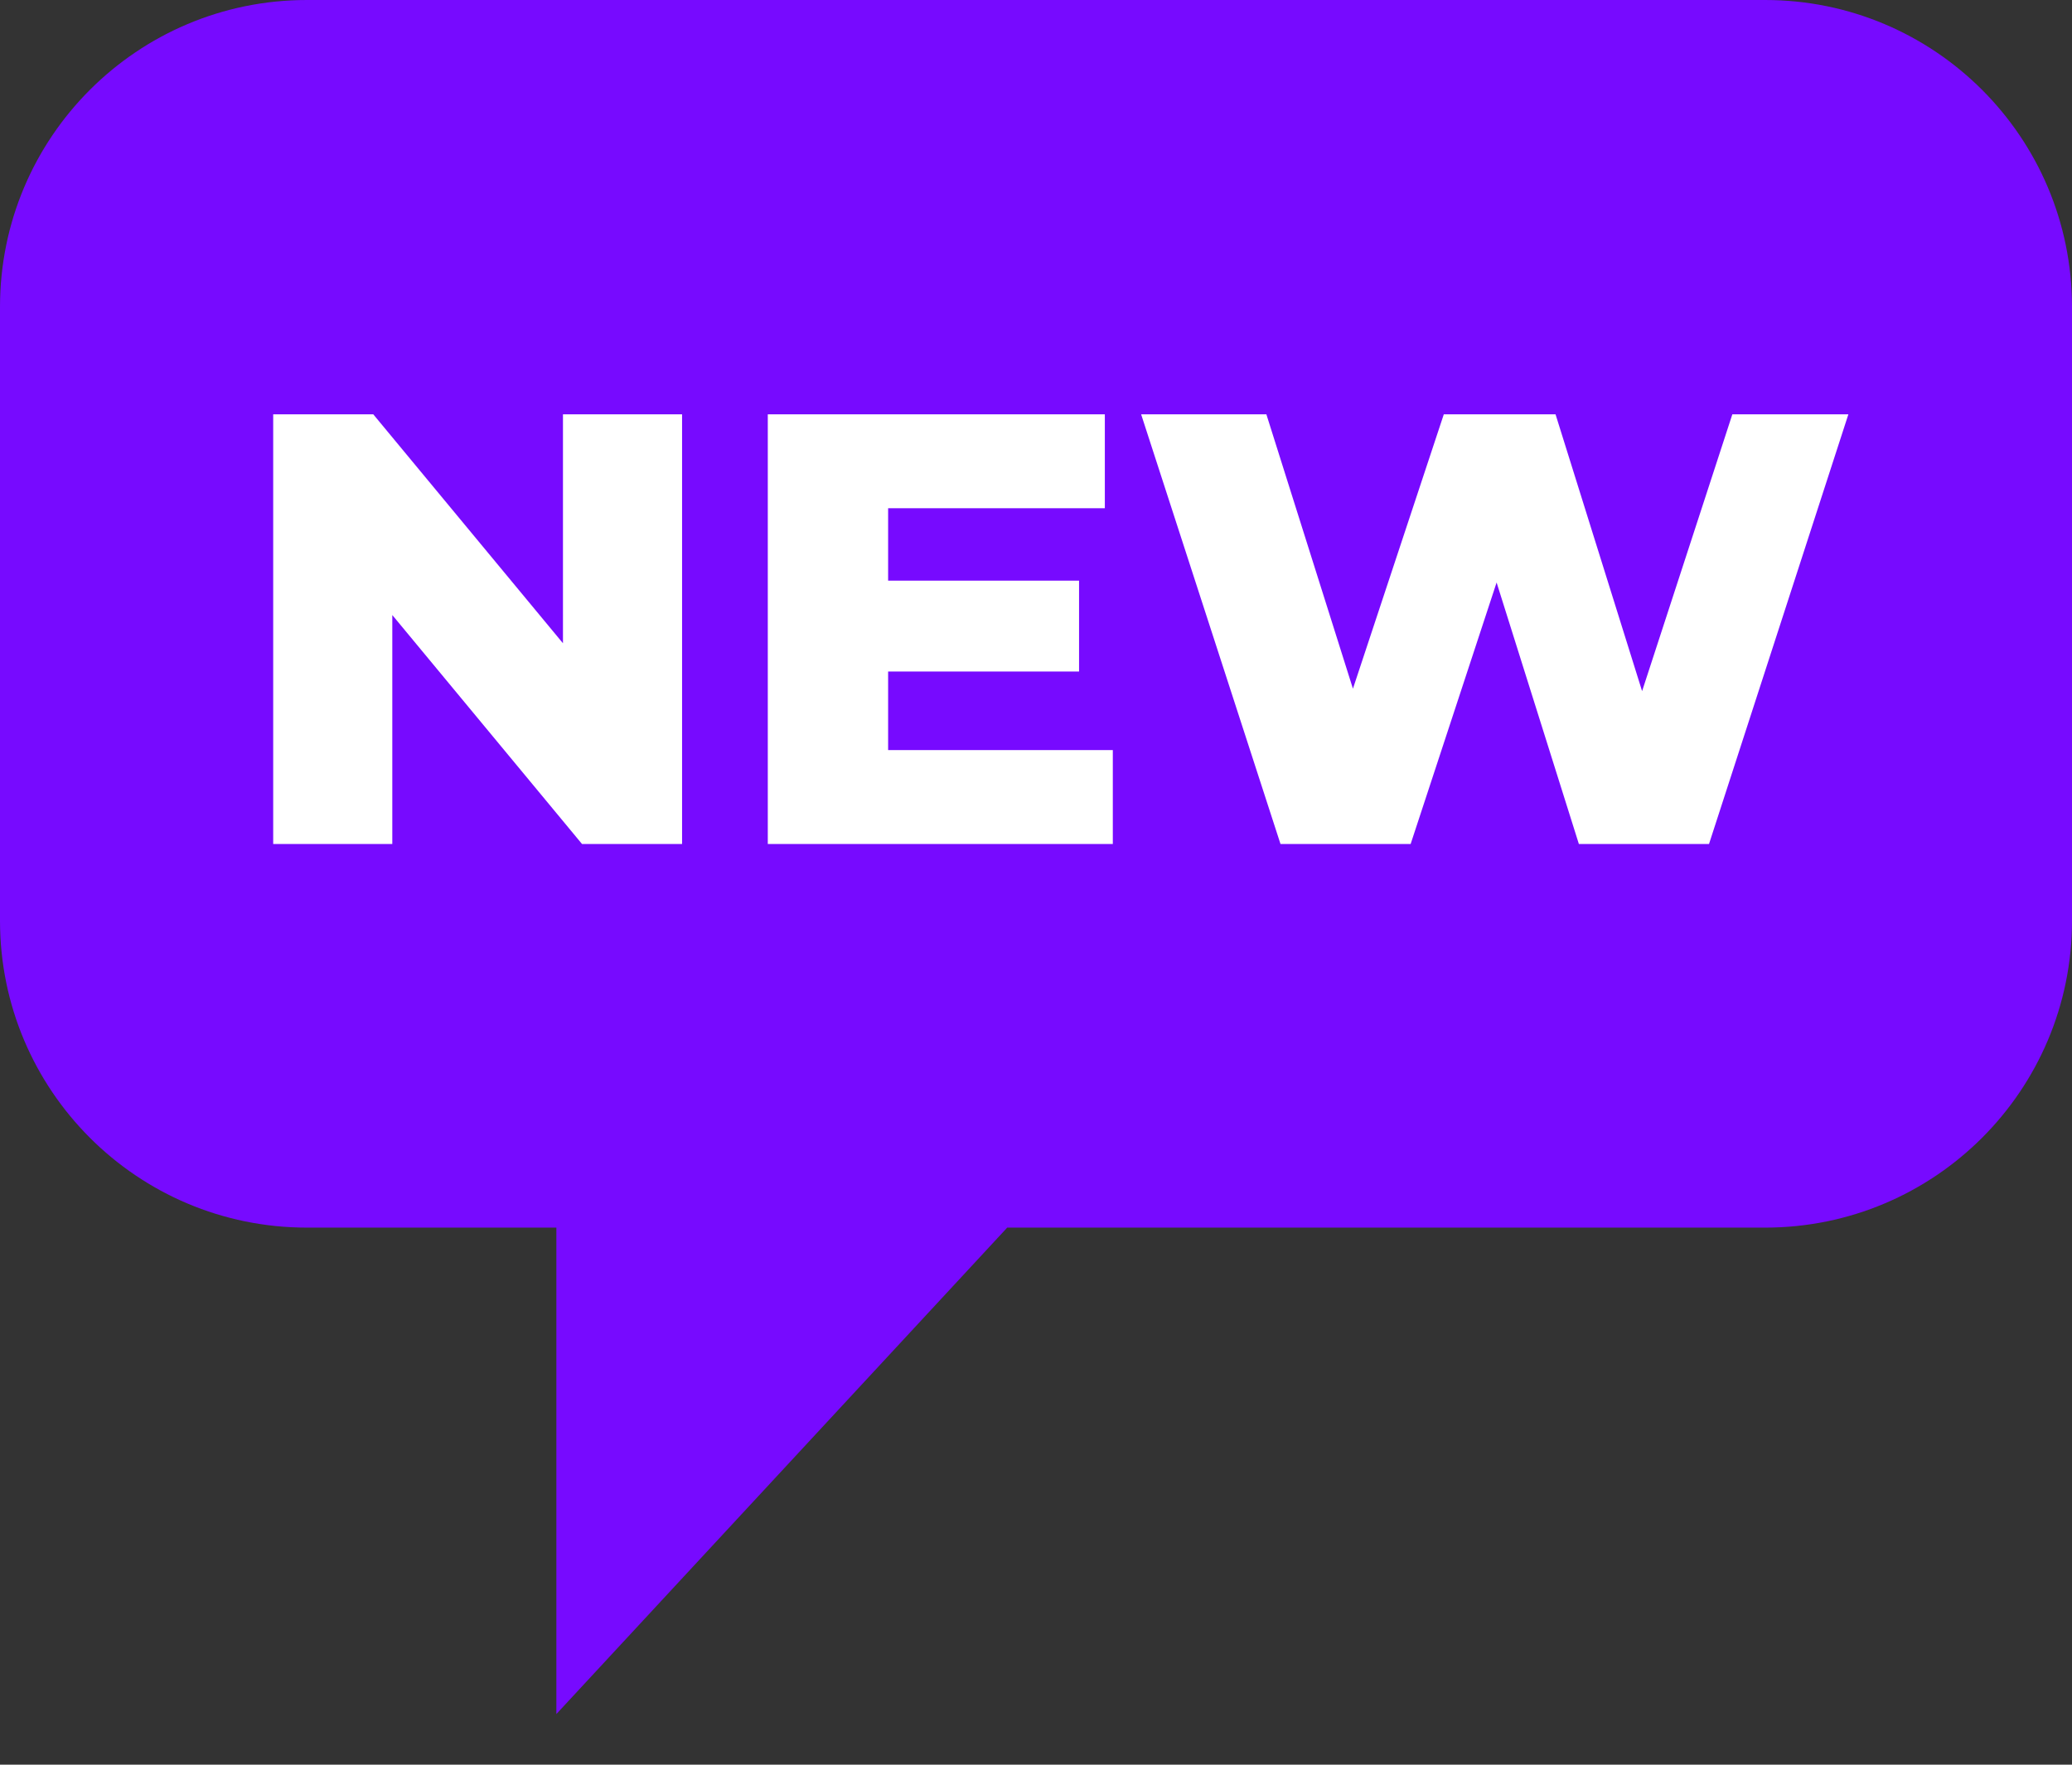 <svg xmlns="http://www.w3.org/2000/svg" width="27" height="23" viewBox="0 0 27 23">
    <rect x="0" y="0" width="27" height="23" fill="#333333" stroke="none"/>
    <path fill="#770aff" fill-rule="evenodd" d="M4 0h19c2.21 0 4 1.79 4 4v8c0 2.21-1.79 4-4 4h-9.875L7.25 22.34V16H4c-2.21 0-4-1.79-4-4V4c0-2.21 1.79-4 4-4z" clip-rule="evenodd"></path><path fill="#fff" d="M8.888 5.4V11H7.584L5.112 8.016V11H3.56V5.4h1.304l2.472 2.984V5.4h1.552zm5.613 4.376V11h-4.496V5.4h4.392v1.224h-2.824v.944h2.488v1.184h-2.488v1.024h2.928zM24.086 5.4L22.27 11h-1.696l-1.072-3.408L18.382 11h-1.696L14.87 5.4h1.632l1.128 3.576L18.814 5.4h1.456l1.128 3.608L22.574 5.4h1.512z"></path>
</svg>
